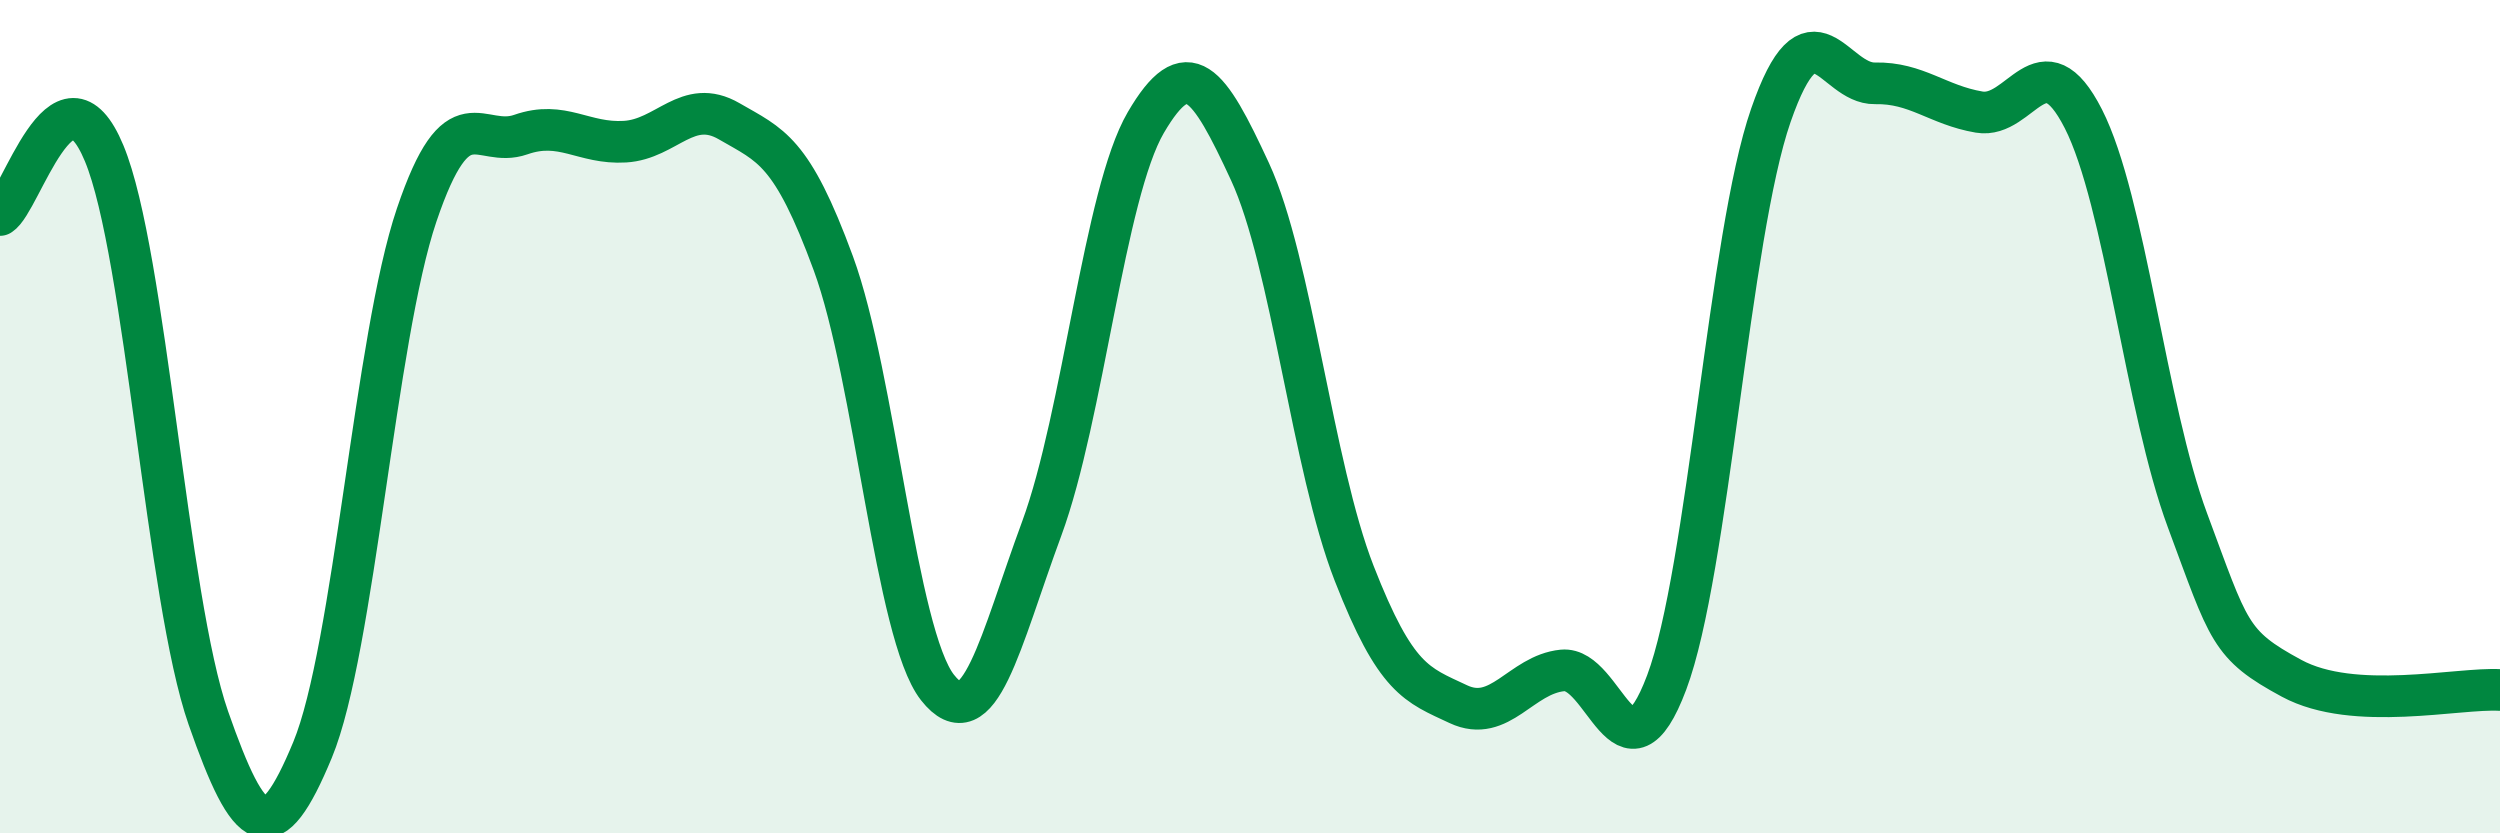 
    <svg width="60" height="20" viewBox="0 0 60 20" xmlns="http://www.w3.org/2000/svg">
      <path
        d="M 0,5.16 C 0.5,4.86 1.5,1.27 2.5,3.68 C 3.5,6.09 4,14.37 5,17.23 C 6,20.09 6.5,20.41 7.5,18 C 8.5,15.59 9,8.11 10,5.16 C 11,2.21 11.5,3.58 12.5,3.23 C 13.5,2.88 14,3.46 15,3.4 C 16,3.34 16.5,2.33 17.5,2.91 C 18.5,3.49 19,3.6 20,6.32 C 21,9.04 21.5,15.23 22.5,16.5 C 23.5,17.77 24,15.4 25,12.69 C 26,9.98 26.5,4.65 27.5,2.94 C 28.5,1.23 29,1.96 30,4.12 C 31,6.28 31.5,11.2 32.5,13.76 C 33.5,16.32 34,16.43 35,16.9 C 36,17.37 36.5,16.19 37.5,16.09 C 38.5,15.99 39,19.04 40,16.38 C 41,13.72 41.5,5.65 42.5,2.77 C 43.5,-0.11 44,2.02 45,2 C 46,1.98 46.5,2.52 47.5,2.69 C 48.5,2.86 49,0.89 50,2.85 C 51,4.81 51.5,9.8 52.5,12.49 C 53.5,15.18 53.5,15.47 55,16.28 C 56.5,17.09 59,16.5 60,16.56L60 20L0 20Z"
        fill="#008740"
        opacity="0.1"
        stroke-linecap="round"
        stroke-linejoin="round"
      />
      <path
        d="M 0,5.16 C 0.5,4.86 1.5,1.27 2.5,3.68 C 3.5,6.09 4,14.37 5,17.23 C 6,20.09 6.5,20.41 7.5,18 C 8.5,15.59 9,8.11 10,5.16 C 11,2.21 11.5,3.58 12.5,3.23 C 13.5,2.88 14,3.46 15,3.4 C 16,3.34 16.5,2.33 17.5,2.91 C 18.5,3.49 19,3.6 20,6.32 C 21,9.04 21.5,15.23 22.5,16.5 C 23.5,17.77 24,15.4 25,12.69 C 26,9.98 26.5,4.65 27.5,2.94 C 28.5,1.23 29,1.96 30,4.12 C 31,6.28 31.5,11.2 32.5,13.76 C 33.5,16.32 34,16.43 35,16.9 C 36,17.37 36.5,16.19 37.5,16.09 C 38.5,15.99 39,19.04 40,16.38 C 41,13.72 41.5,5.65 42.5,2.77 C 43.5,-0.11 44,2.02 45,2 C 46,1.98 46.5,2.52 47.5,2.69 C 48.5,2.86 49,0.89 50,2.85 C 51,4.81 51.5,9.8 52.5,12.49 C 53.5,15.18 53.5,15.47 55,16.28 C 56.5,17.09 59,16.5 60,16.56"
        stroke="#008740"
        stroke-width="1"
        fill="none"
        stroke-linecap="round"
        stroke-linejoin="round"
      />
    </svg>
  